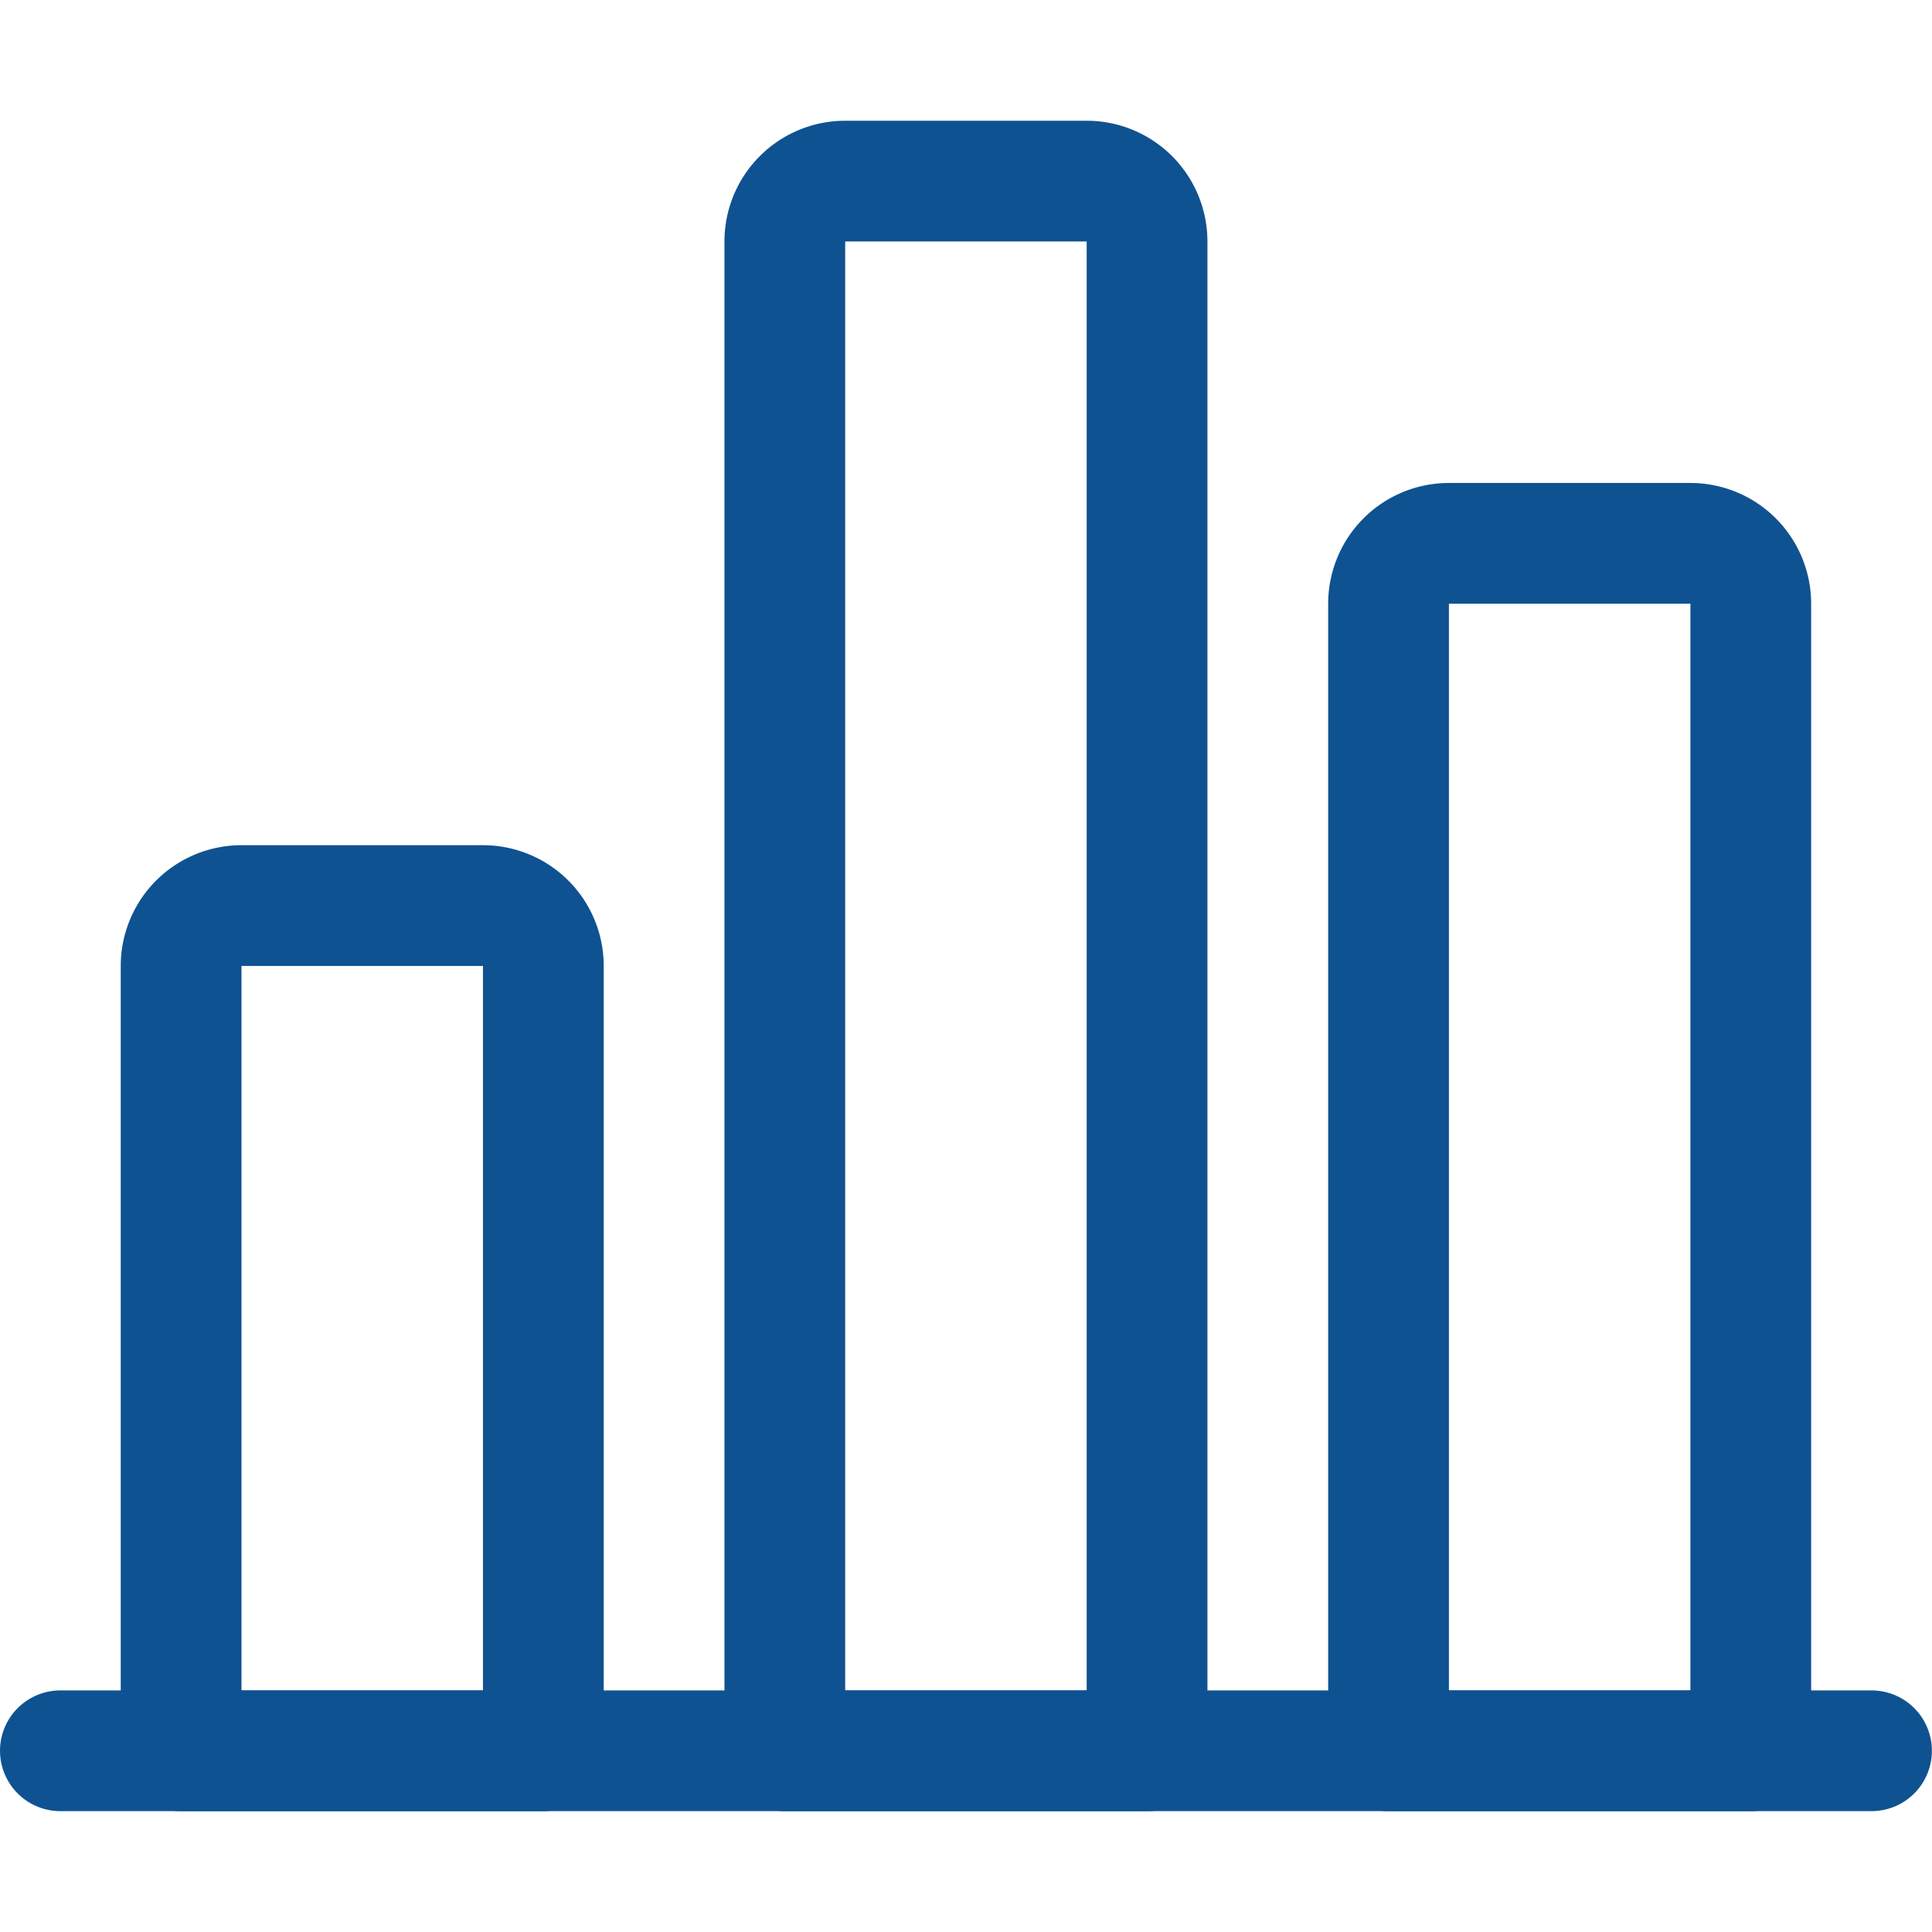 <?xml version="1.0" encoding="utf-8"?>
<svg xmlns="http://www.w3.org/2000/svg" viewBox="0 0 140 140" height="140" width="140">
  <g transform="matrix(5.833,0,0,5.833,0,0)">
    <path d="M0.75 21.75L23.25 21.75" fill="none" stroke="#0F5291" stroke-linecap="round" stroke-linejoin="round" stroke-width="1.5"/>
    <path d="M6,11.25H3a.75.75,0,0,0-.75.75v9.75h4.5V12A.75.75,0,0,0,6,11.25Z" fill="none" stroke="#0F5291" stroke-linecap="round" stroke-linejoin="round" stroke-width="1.5"/>
    <path d="M13.5,2.25h-3A.75.75,0,0,0,9.75,3V21.75h4.5V3A.75.75,0,0,0,13.5,2.25Z" fill="none" stroke="#0F5291" stroke-linecap="round" stroke-linejoin="round" stroke-width="1.5"/>
    <path d="M21,6.75H18a.75.75,0,0,0-.75.75V21.75h4.5V7.5A.75.75,0,0,0,21,6.75Z" fill="none" stroke="#0F5291" stroke-linecap="round" stroke-linejoin="round" stroke-width="1.5"/>
  </g>
</svg>